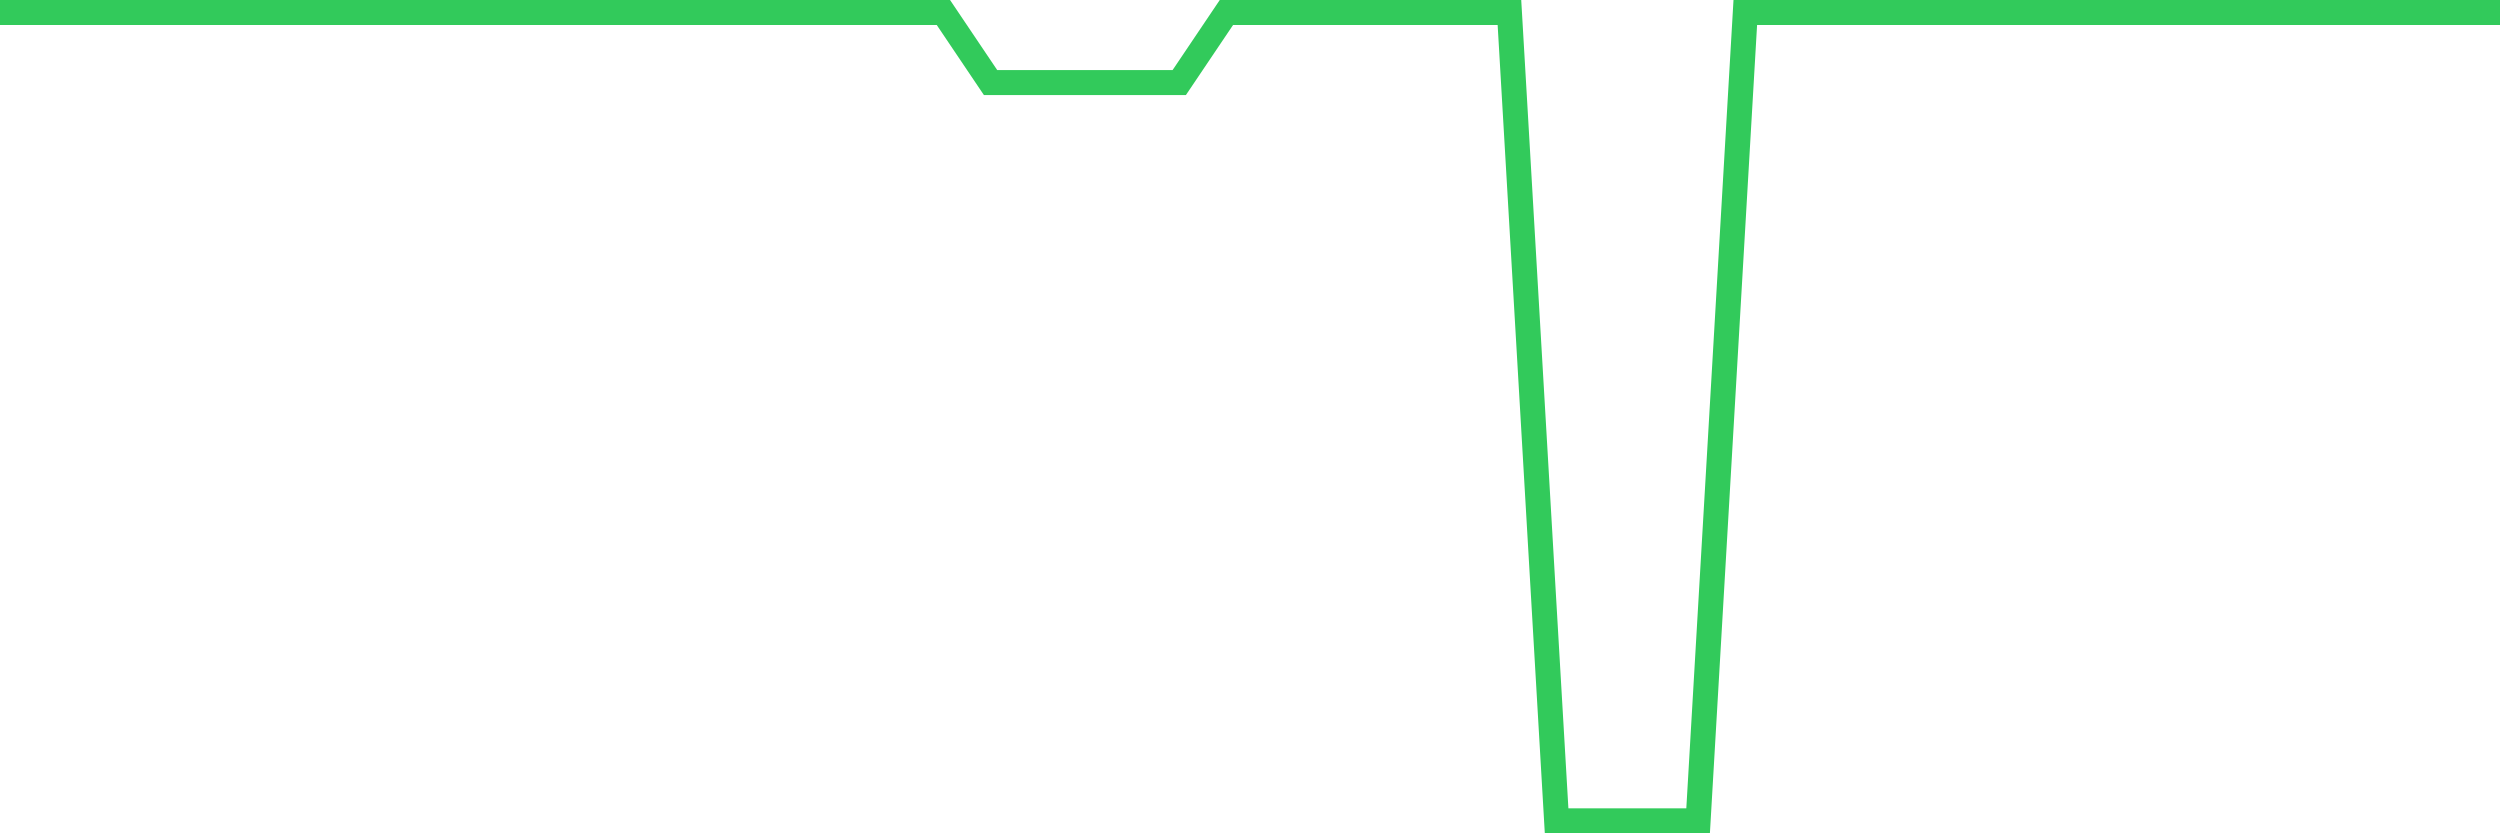 <svg
  xmlns="http://www.w3.org/2000/svg"
  xmlns:xlink="http://www.w3.org/1999/xlink"
  width="120"
  height="40"
  viewBox="0 0 120 40"
  preserveAspectRatio="none"
>
  <polyline
    points="0,0.6 2.264,0.6 4.528,0.6 6.792,0.6 9.057,0.6 11.321,0.6 13.585,0.6 15.849,0.6 18.113,0.6 20.377,0.6 22.642,0.6 24.906,0.6 27.17,0.6 29.434,0.6 31.698,0.6 33.962,0.6 36.226,0.6 38.491,0.6 40.755,0.6 43.019,0.6 45.283,0.6 47.547,3.963 49.811,3.963 52.075,3.963 54.34,3.963 56.604,3.963 58.868,0.6 61.132,0.6 63.396,0.6 65.66,0.6 67.925,0.6 70.189,0.6 72.453,0.6 74.717,39.4 76.981,39.4 79.245,39.4 81.509,39.4 83.774,0.6 86.038,0.6 88.302,0.6 90.566,0.6 92.83,0.6 95.094,0.6 97.358,0.6 99.623,0.6 101.887,0.6 104.151,0.6 106.415,0.6 108.679,0.6 110.943,0.6 113.208,0.6 115.472,0.6 117.736,0.6 120,0.6"
    fill="none"
    stroke="#32ca5b"
    stroke-width="1.2"
  >
  </polyline>
</svg>